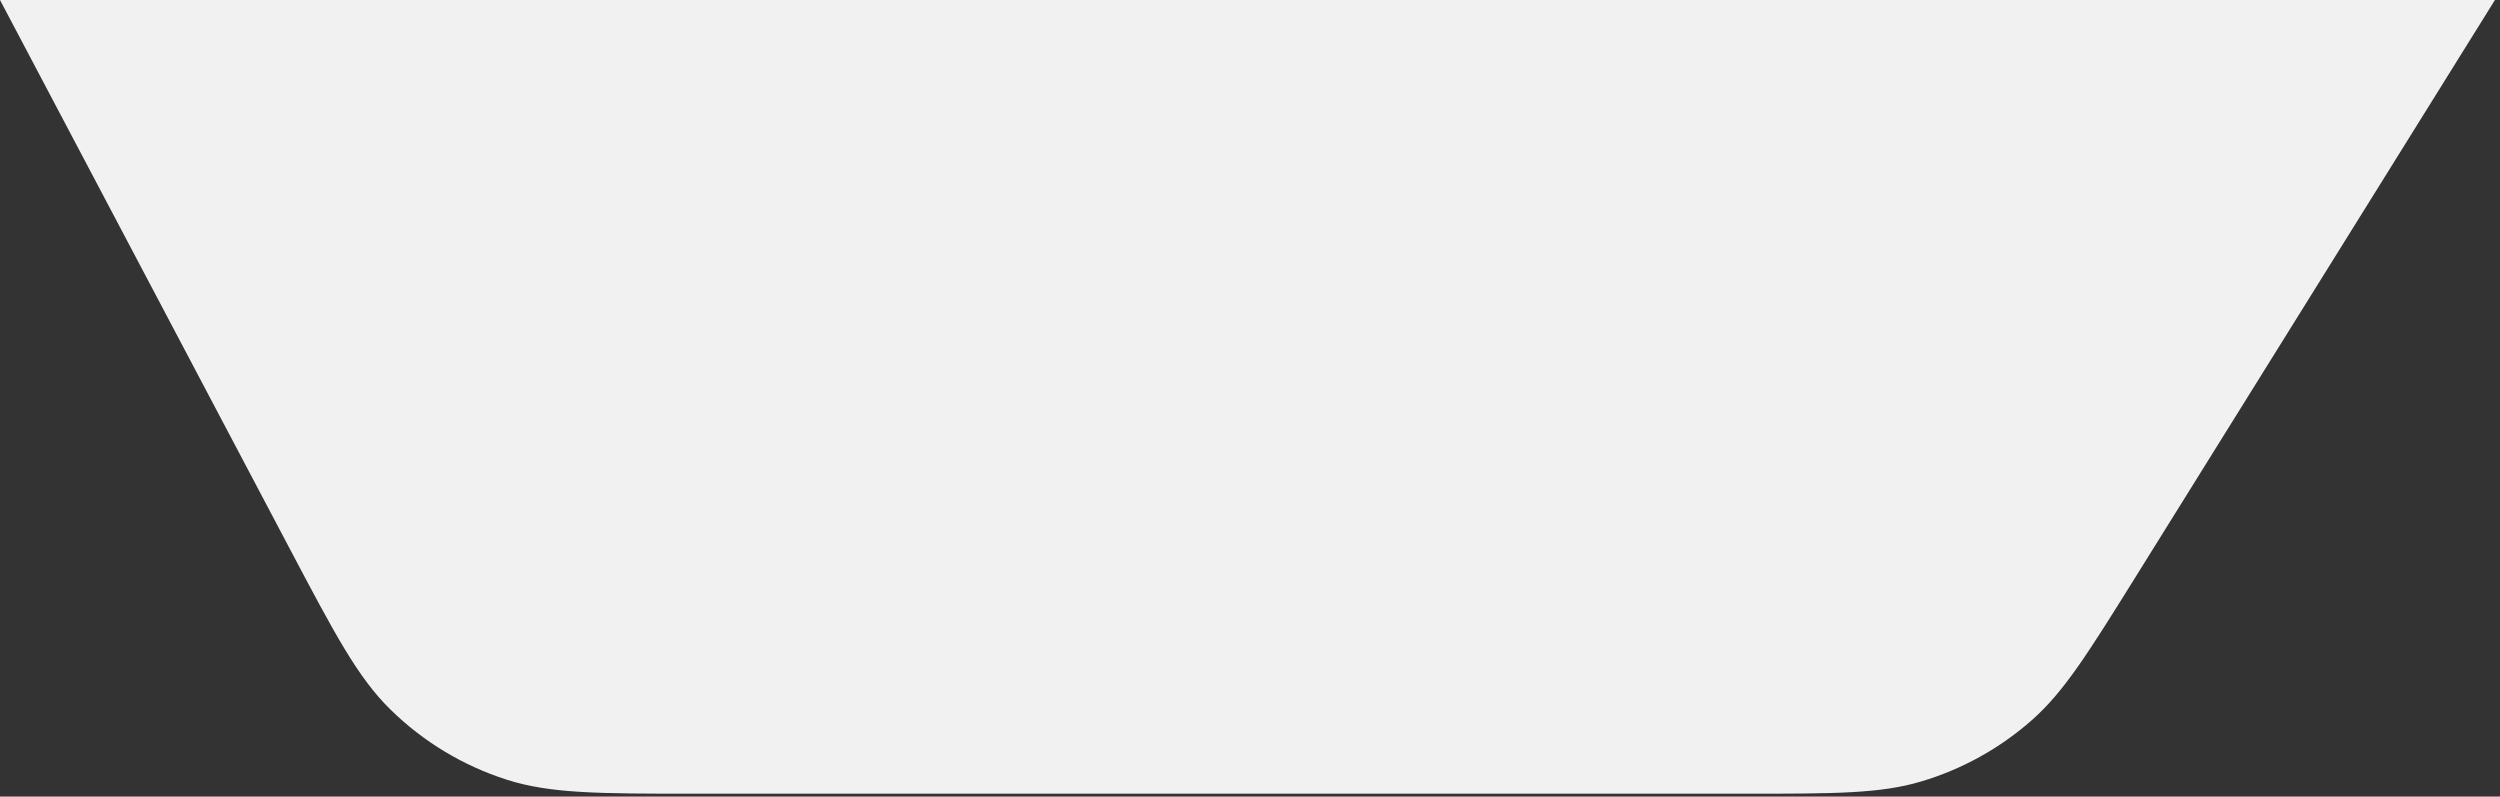 <svg width="204" height="65" viewBox="0 0 204 65" fill="none" xmlns="http://www.w3.org/2000/svg">
<rect x="0" y="0" width="204" height="65" fill="#333333" stroke="none"/>
<path d="M0 6.99382e-07L203.588 0L174.308 47.007C170.4 53.281 168.446 56.418 165.833 58.733C163.212 61.054 160.115 62.773 156.759 63.771C153.412 64.766 149.716 64.766 142.325 64.766L56.913 64.766C48.922 64.766 44.926 64.766 41.363 63.627C37.792 62.486 34.537 60.525 31.861 57.899C29.19 55.28 27.325 51.747 23.593 44.68L0 6.99382e-07Z" fill="#F1F1F2"/>
</svg>
